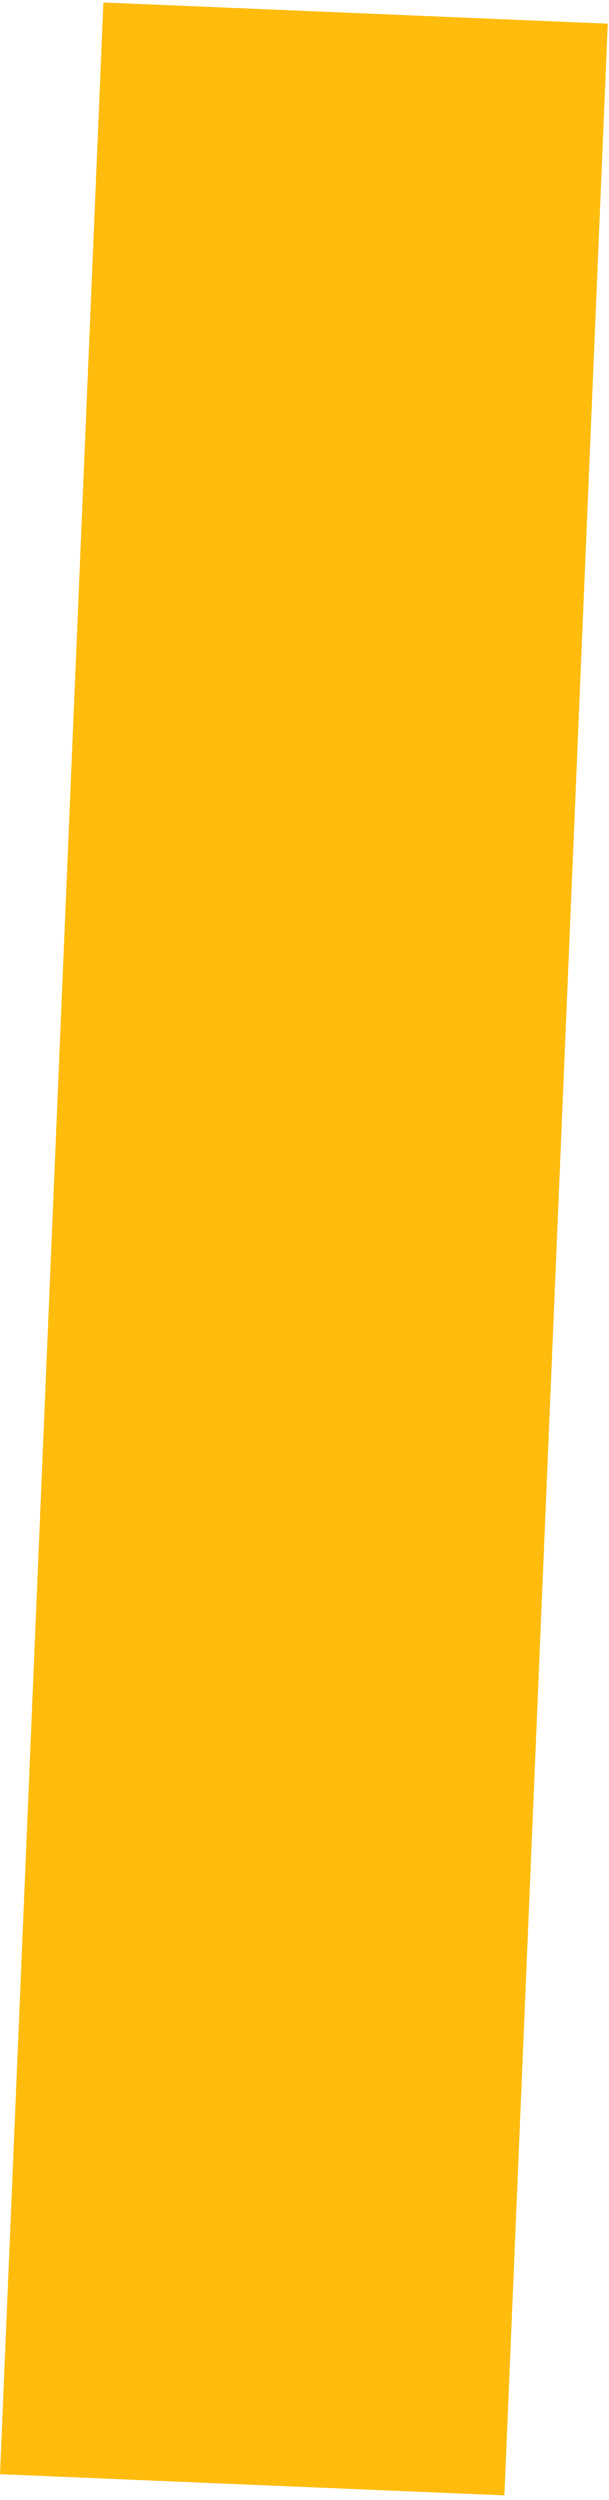 <svg width="91" height="373" viewBox="0 0 91 373" fill="none" xmlns="http://www.w3.org/2000/svg">
<path d="M90.817 3.529L15.447 0.367L0.001 369.141L75.37 372.303L90.817 3.529Z" fill="#FFBC0D"/>
</svg>
